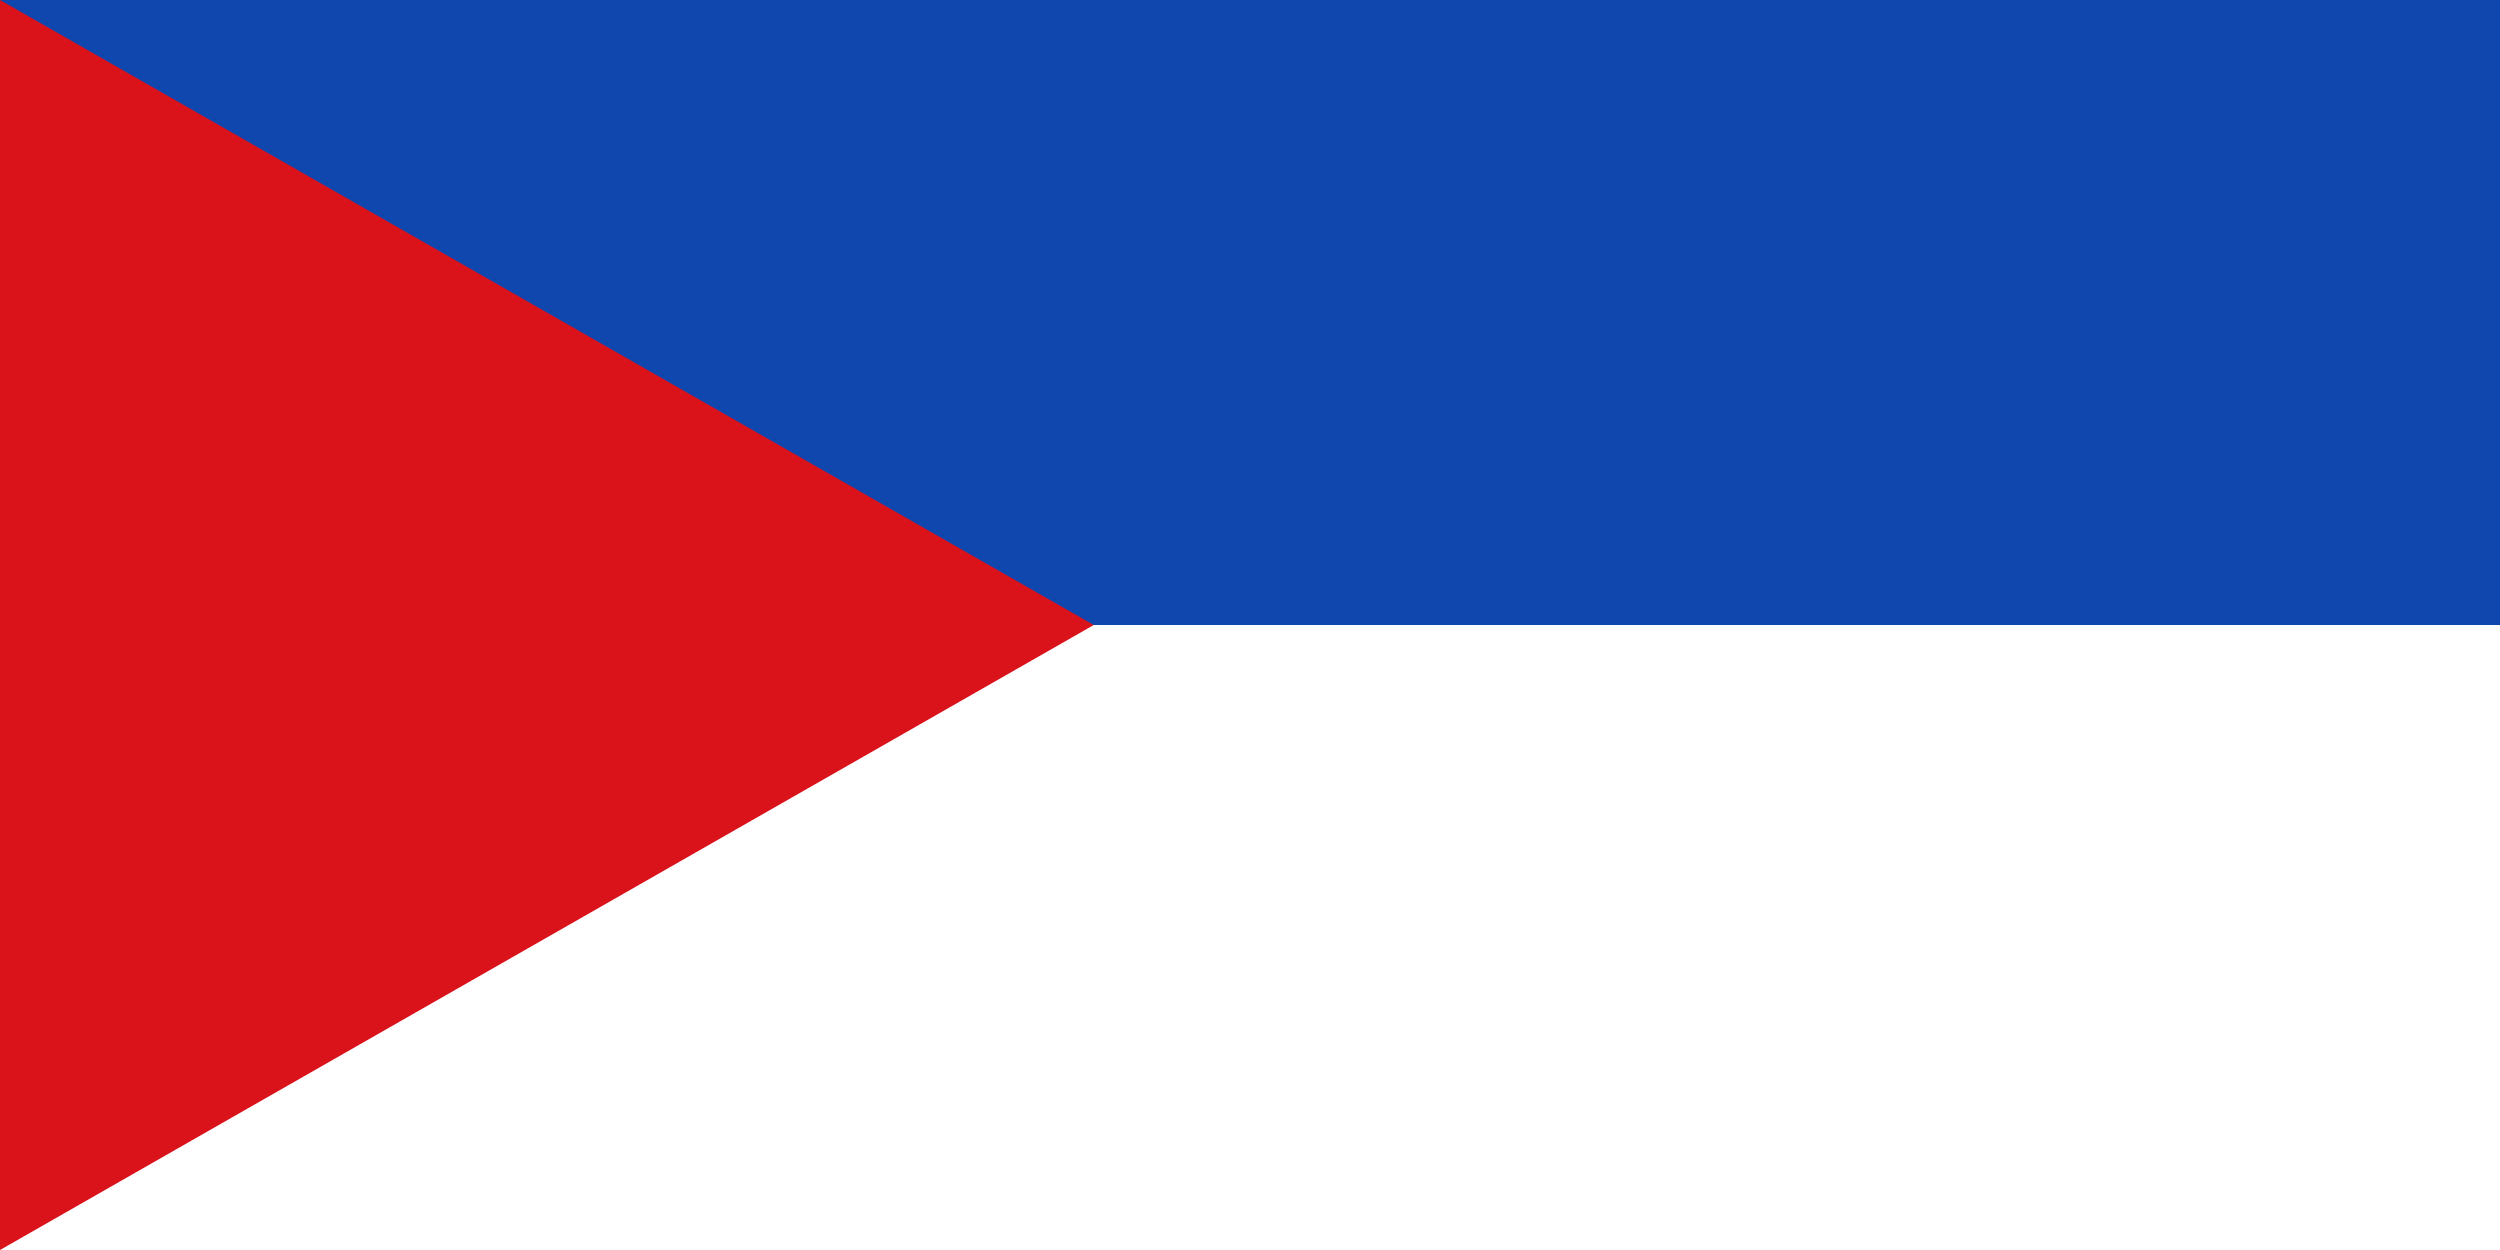 <?xml version="1.0" encoding="UTF-8" standalone="no"?>
<!DOCTYPE svg PUBLIC "-//W3C//DTD SVG 1.1//EN" "http://www.w3.org/Graphics/SVG/1.1/DTD/svg11.dtd">
<svg xmlns="http://www.w3.org/2000/svg" version="1.1" viewBox="0 0 4 2" preserveAspectRatio="none" width="1400" height="700">
<rect width="4" height="2" fill="#0F47AF"/>
<rect width="4" height="1" y="1" fill="#fff"/>
<polygon fill="#da121a" points="0,0 1.75,1 0,2"/>
</svg>